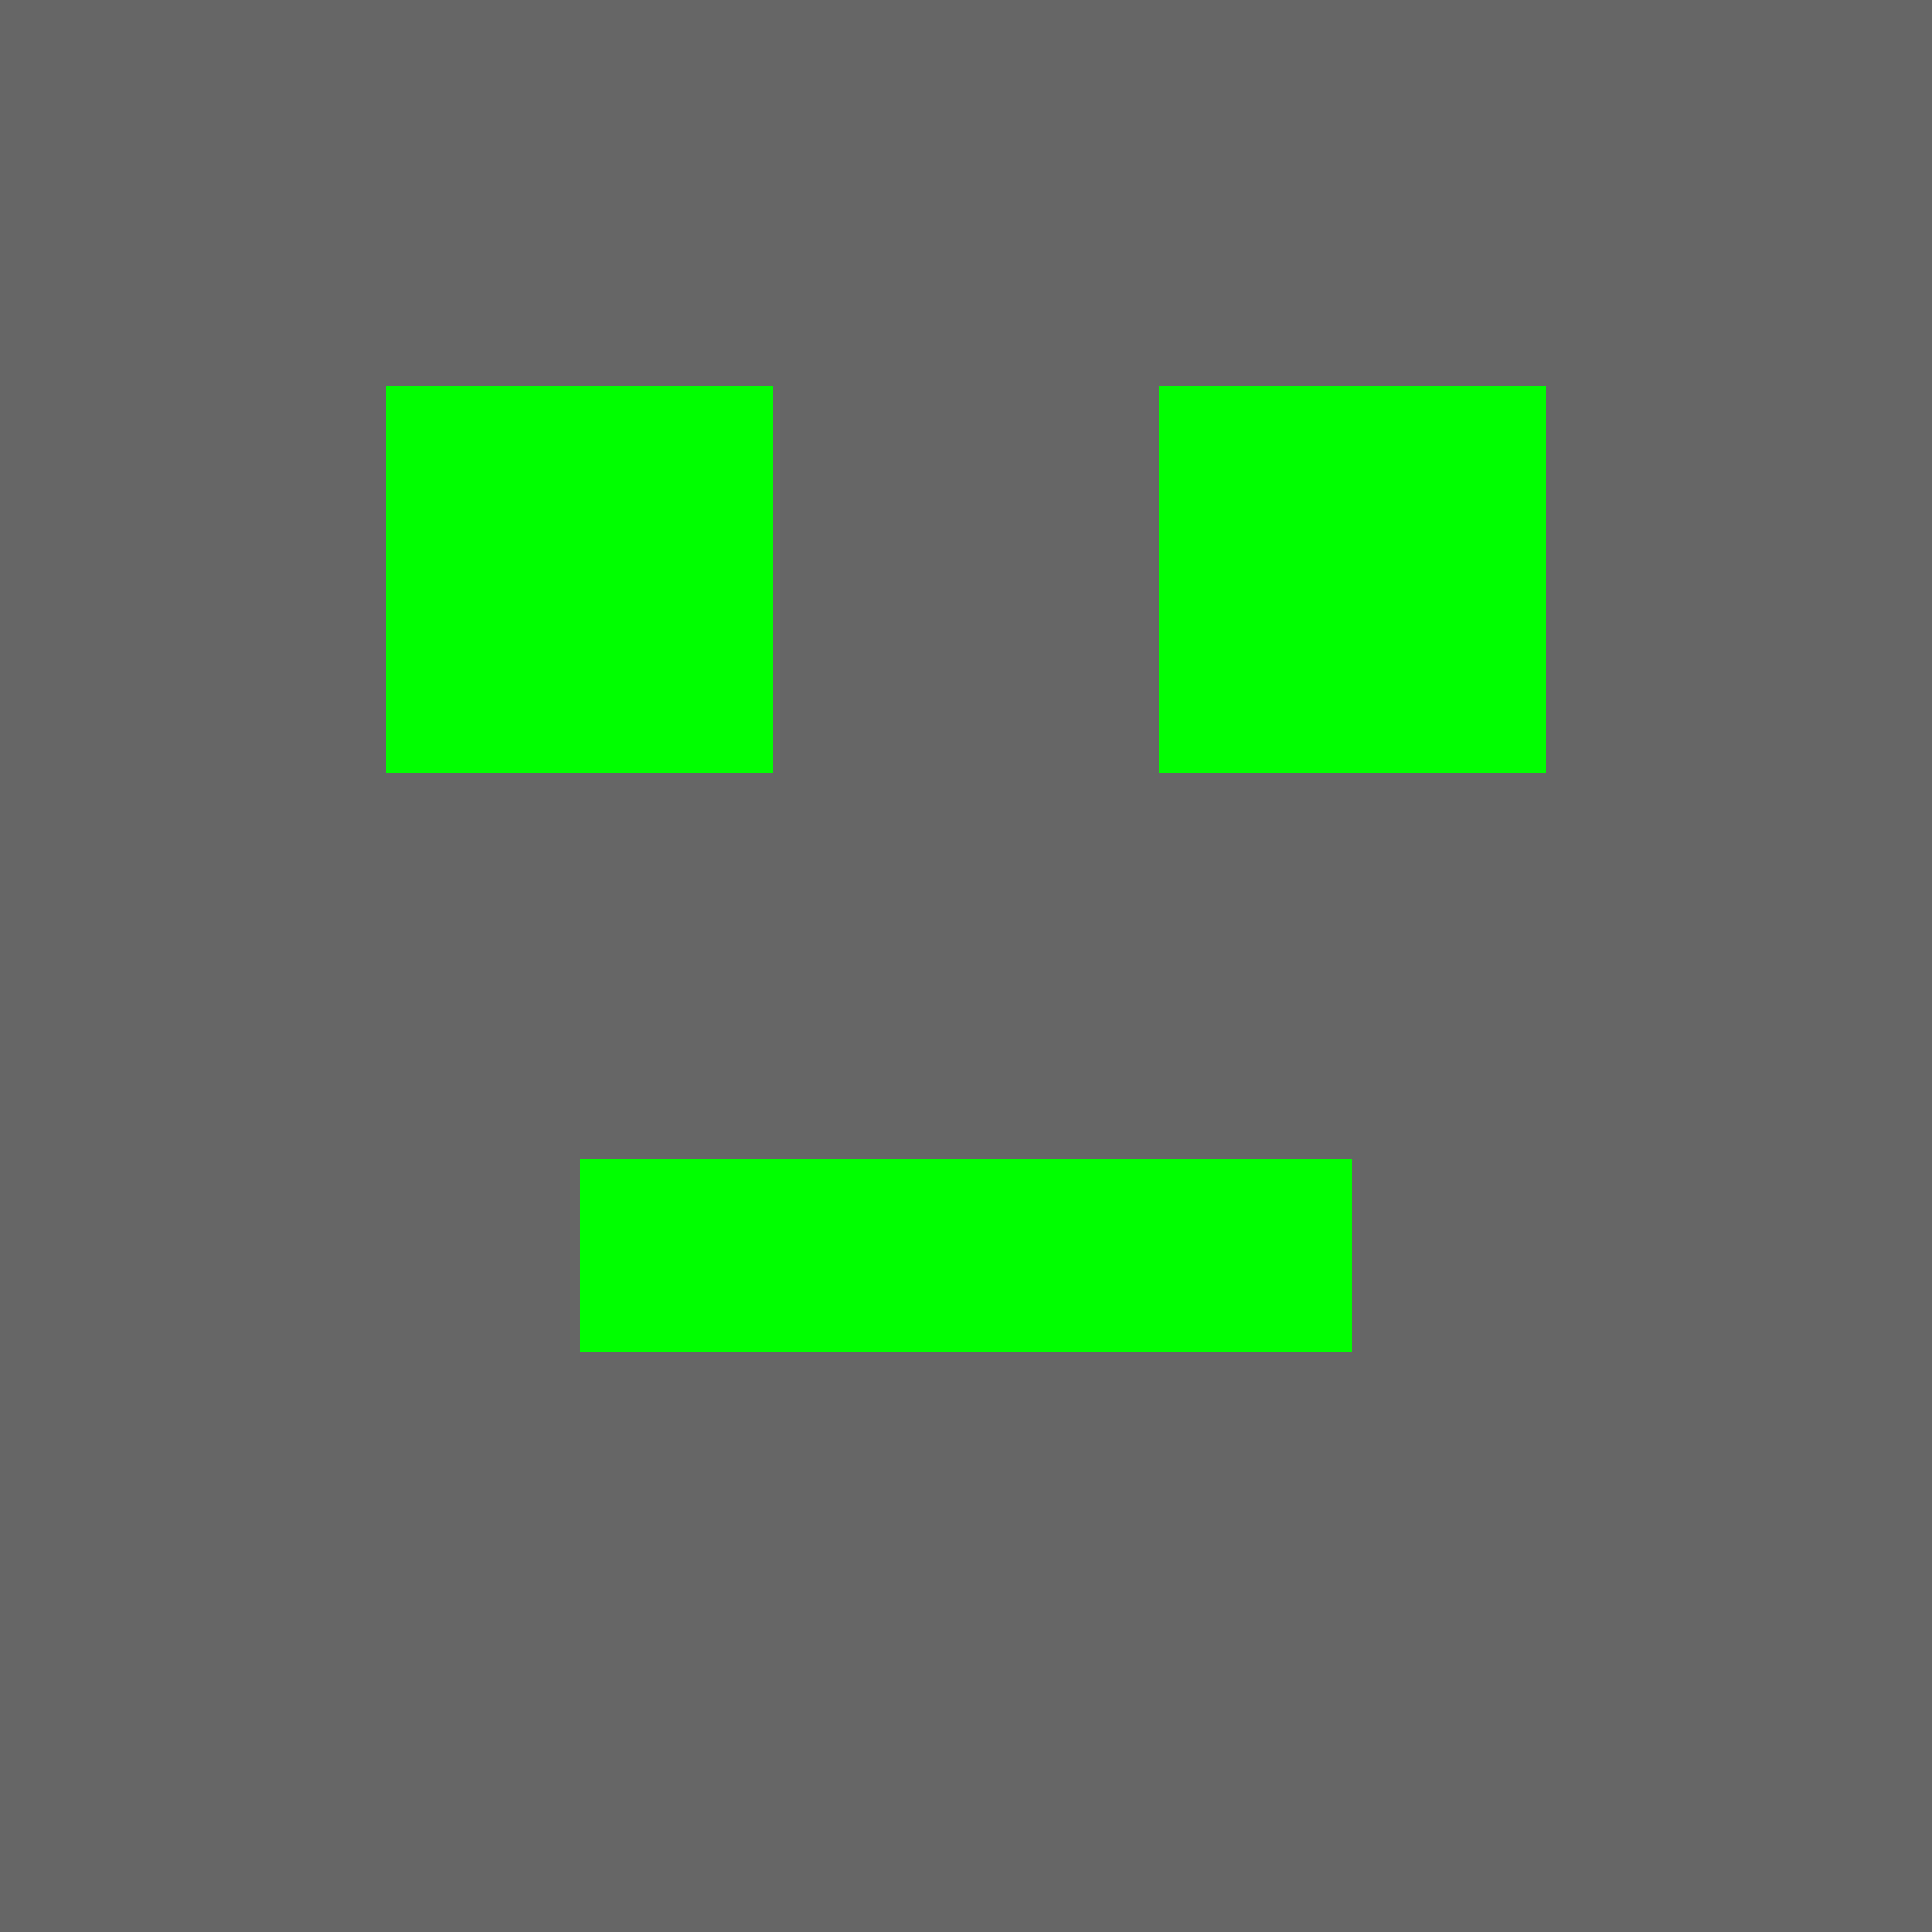 <svg width="30" height="30" viewBox="0 0 30 30" xmlns="http://www.w3.org/2000/svg">
    <rect x="0" y="0" width="30" height="30" fill="#666666"/>
    <rect x="6" y="6" width="6" height="6" fill="#00ff00"/>
    <rect x="18" y="6" width="6" height="6" fill="#00ff00"/>
    <rect x="9" y="18" width="12" height="3" fill="#00ff00"/>
</svg>
